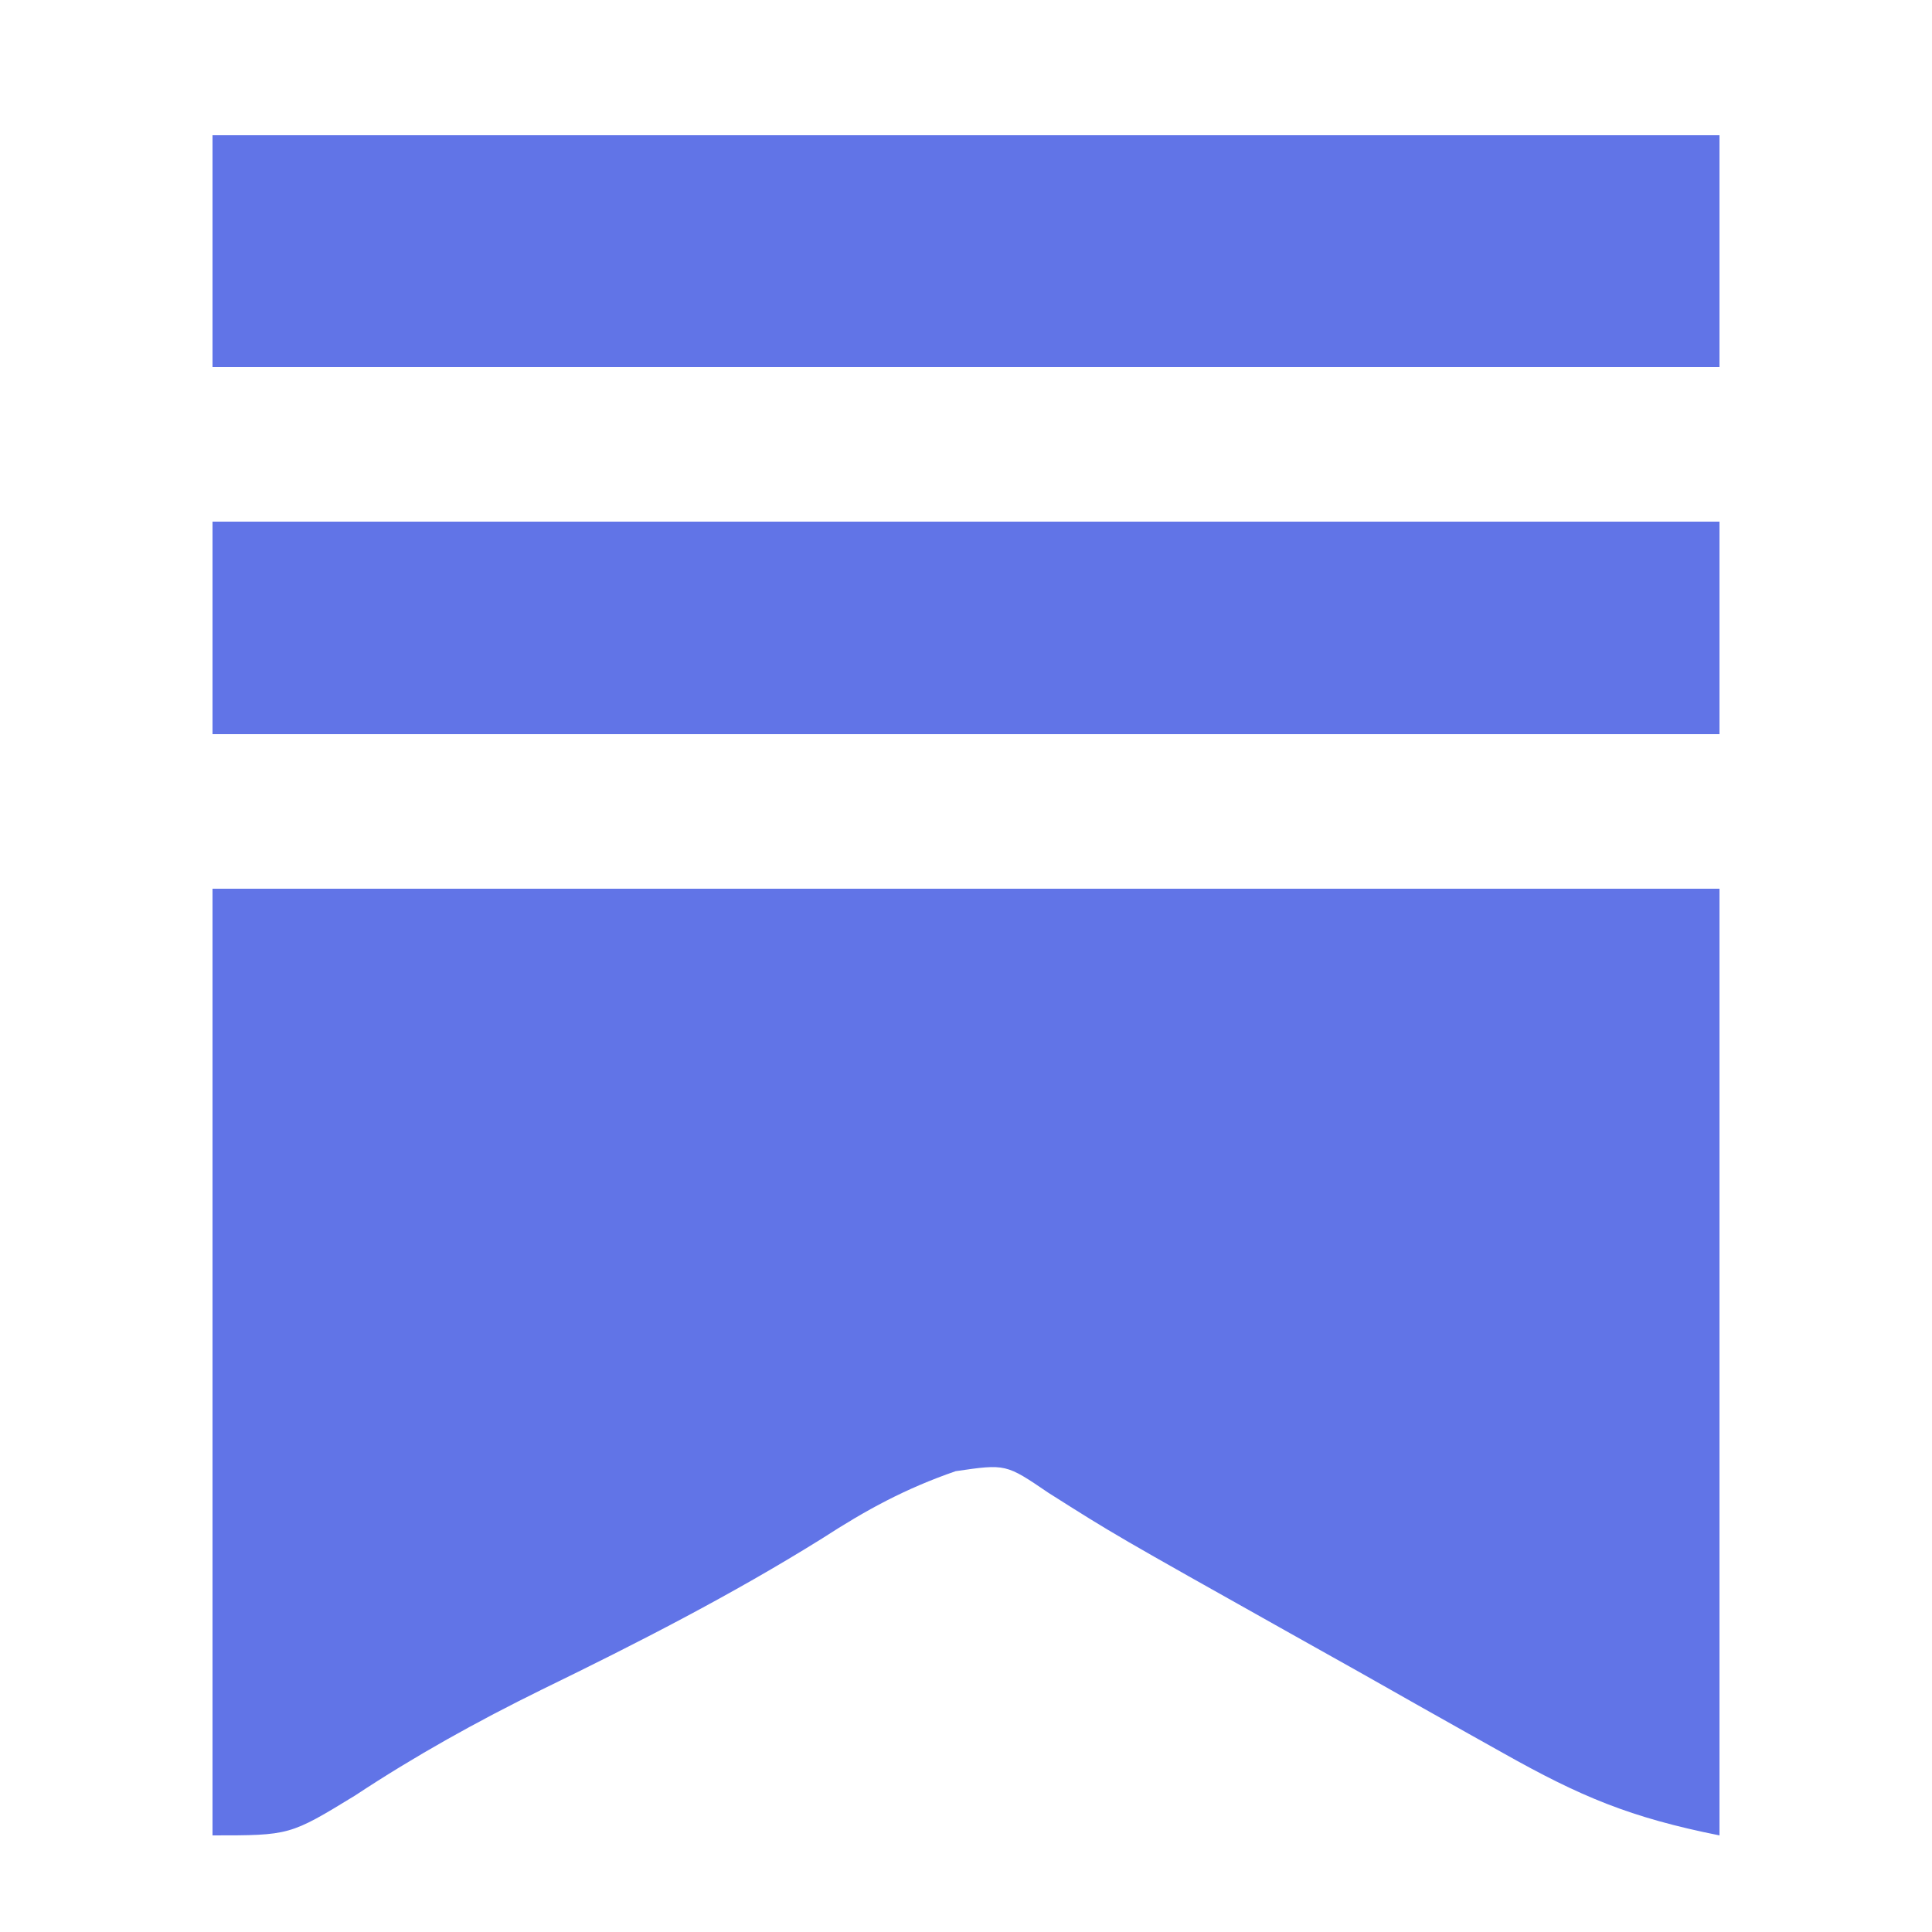 <?xml version="1.0" encoding="UTF-8"?>
<svg version="1.1" xmlns="http://www.w3.org/2000/svg" width="100" height="100">
<path d="M0 0 C25.74 0 51.48 0 78 0 C78 16.17 78 32.34 78 49 C73.375 48.075 70.811 46.995 66.781 44.727 C66.201 44.402 65.621 44.078 65.023 43.743 C63.178 42.71 61.339 41.668 59.5 40.625 C58.265 39.932 57.029 39.239 55.793 38.547 C46.699 33.443 46.699 33.443 43.27 31.27 C41.063 29.768 41.063 29.768 38.465 30.148 C35.874 31.044 33.862 32.135 31.562 33.625 C26.869 36.551 22.022 39.031 17.055 41.448 C13.689 43.103 10.504 44.871 7.375 46.938 C4 49 4 49 0 49 C0 32.83 0 16.66 0 0 Z " fill="#6174E7" transform="translate(11,46)"/>
<path d="M0 0 C25.74 0 51.48 0 78 0 C78 3.96 78 7.92 78 12 C52.26 12 26.52 12 0 12 C0 8.04 0 4.08 0 0 Z " fill="#6174E7" transform="translate(11,7)"/>
<path d="M0 0 C25.74 0 51.48 0 78 0 C78 3.63 78 7.26 78 11 C52.26 11 26.52 11 0 11 C0 7.37 0 3.74 0 0 Z " fill="#6174E7" transform="translate(11,27)"/>
</svg>
